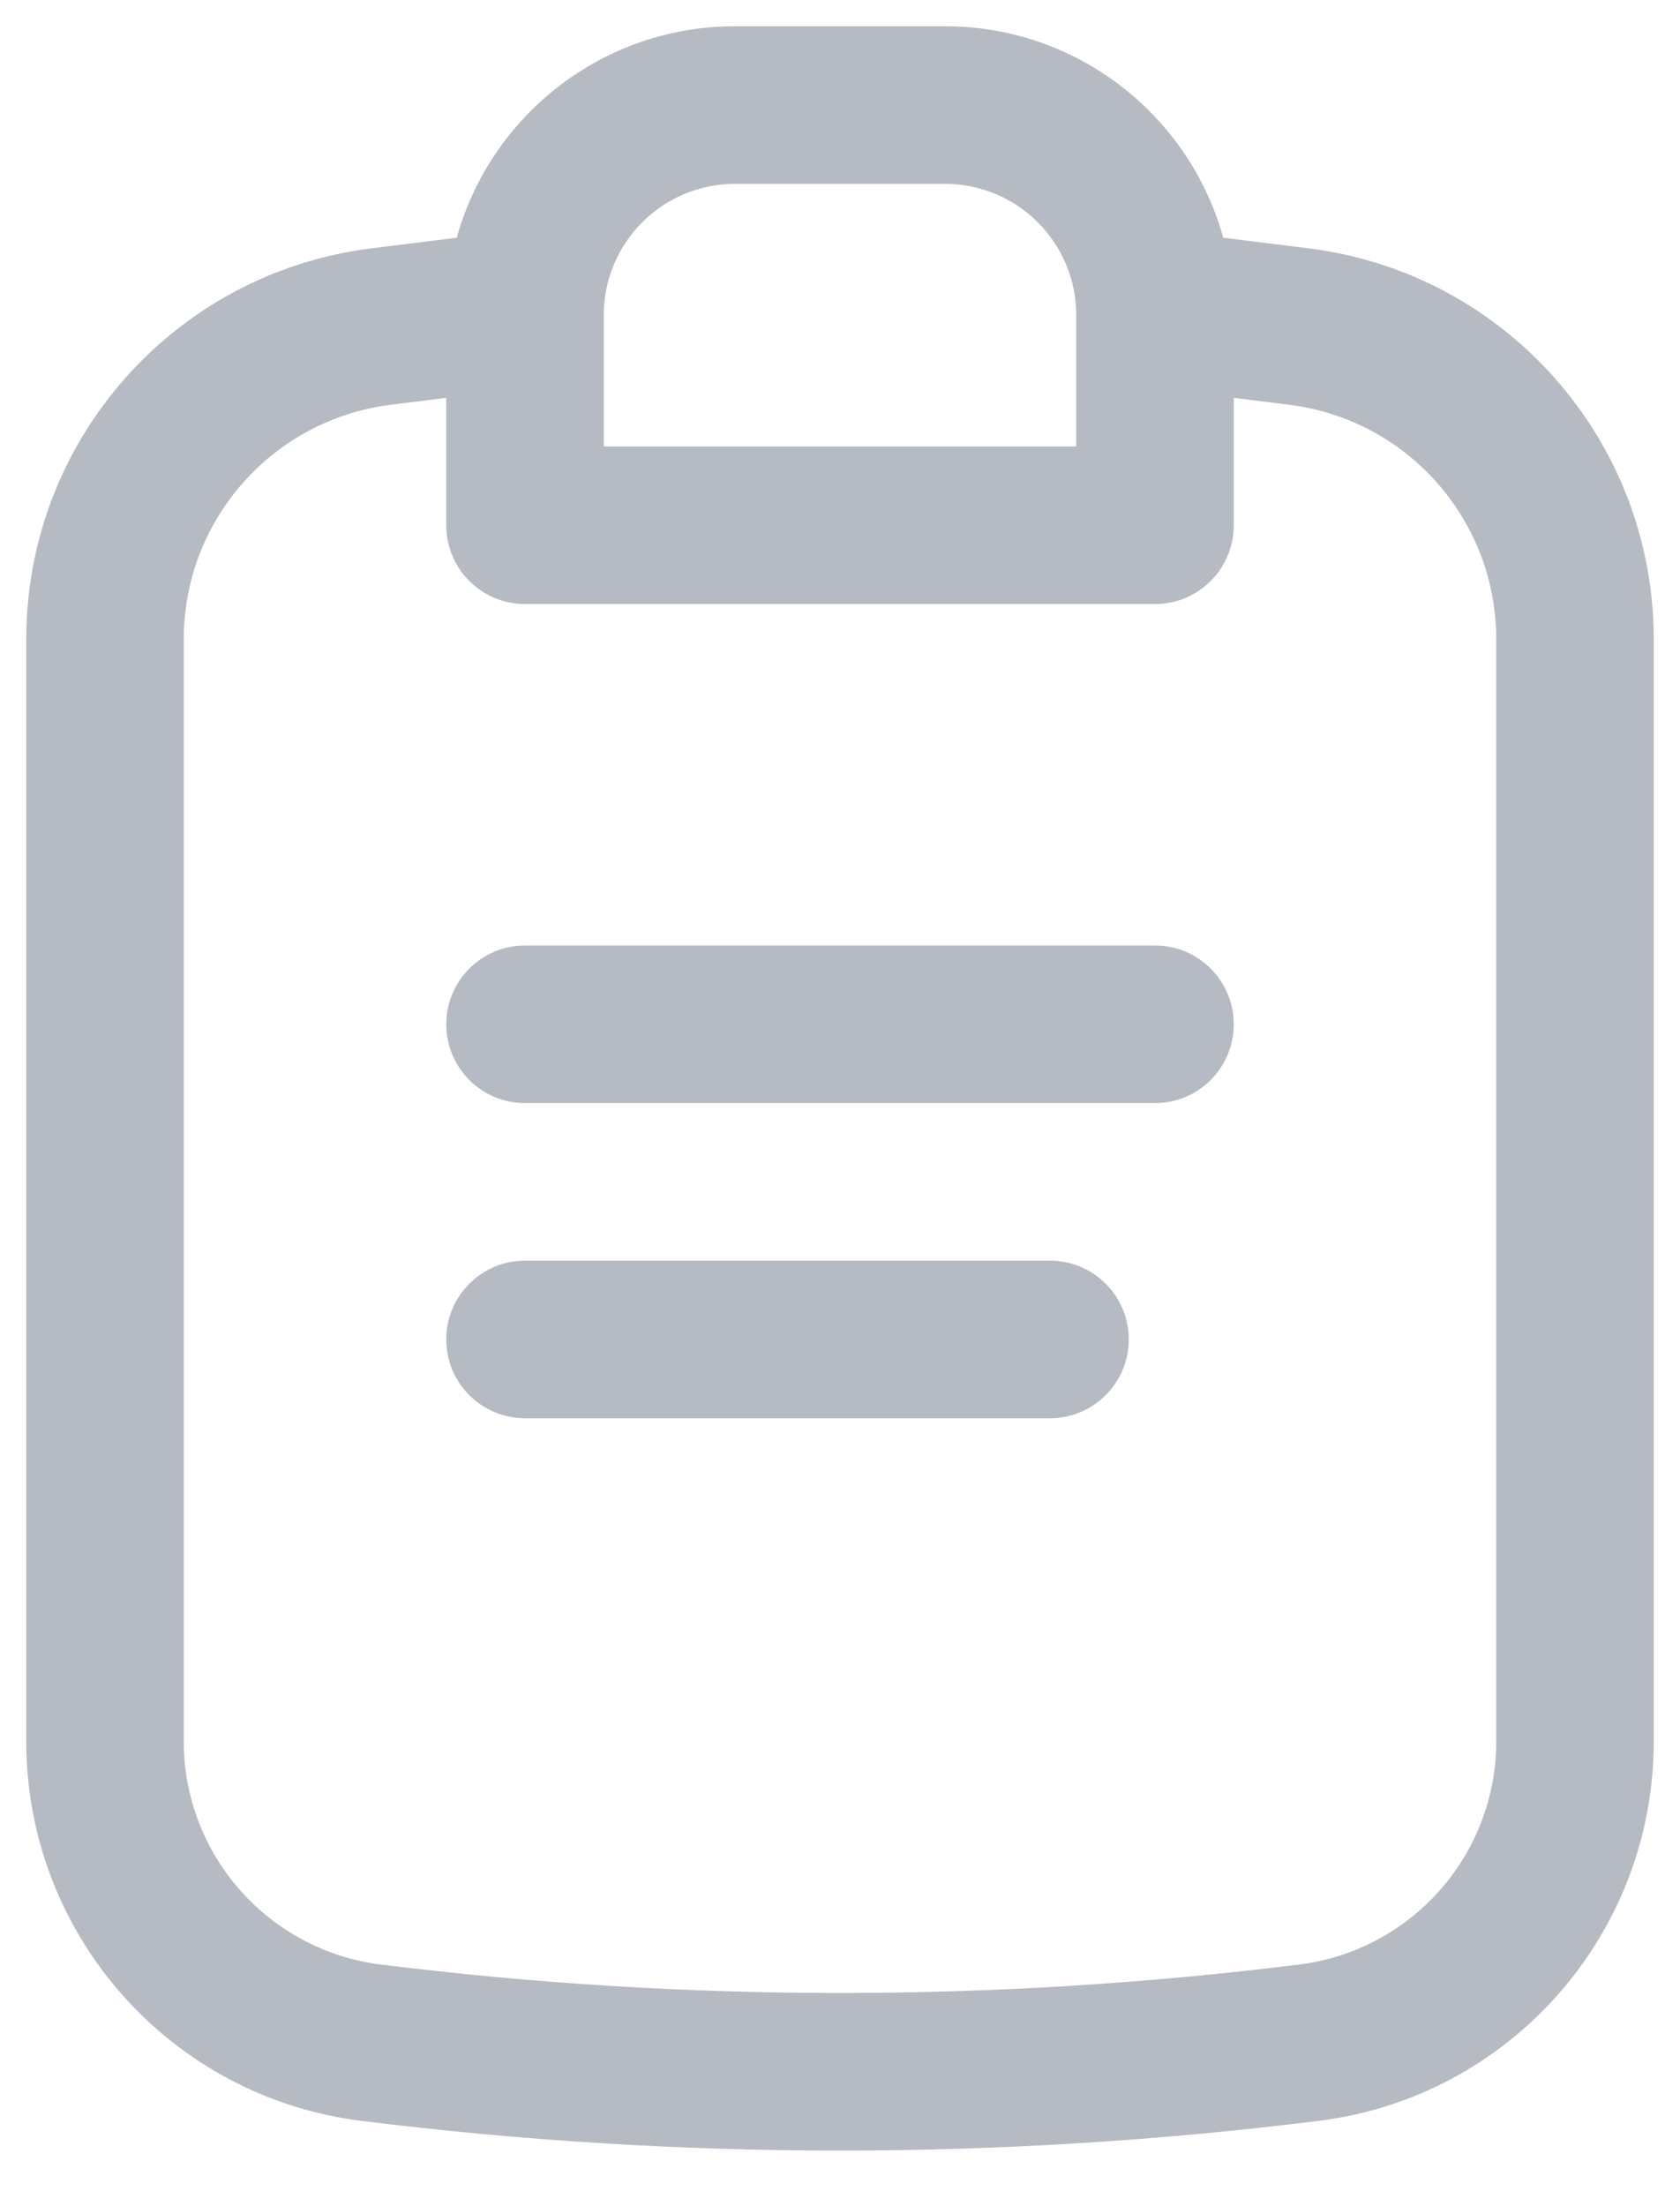 <?xml version="1.0" encoding="UTF-8"?>
<svg xmlns="http://www.w3.org/2000/svg" width="16" height="21" viewBox="0 0 16 21" fill="none">
  <path fill-rule="evenodd" clip-rule="evenodd" d="M11.65 2.263L12.463 2.364C14.341 2.598 15.75 4.194 15.75 6.085V16.575C15.75 18.412 14.382 19.961 12.559 20.188C9.531 20.565 6.469 20.565 3.441 20.188C1.618 19.961 0.25 18.412 0.25 16.575V6.085C0.25 4.194 1.659 2.598 3.537 2.364L4.35 2.263C4.672 1.102 5.737 0.25 7 0.25H9C10.264 0.25 11.328 1.102 11.65 2.263ZM4.25 3.787L3.722 3.853C2.596 3.993 1.75 4.95 1.75 6.085V16.575C1.75 17.655 2.555 18.566 3.626 18.7C6.531 19.061 9.469 19.061 12.373 18.7C13.445 18.566 14.25 17.655 14.25 16.575V6.085C14.25 4.95 13.405 3.993 12.278 3.853L11.75 3.787V5C11.75 5.414 11.414 5.75 11 5.75H5C4.586 5.75 4.25 5.414 4.25 5V3.787ZM5.75 3C5.75 2.31 6.31 1.75 7 1.75H9C9.69 1.75 10.25 2.31 10.25 3V4.25H5.75V3Z" fill="#B6BAC2"></path>
  <path d="M11.75 9.75C11.75 9.336 11.414 9 11 9H5C4.586 9 4.25 9.336 4.25 9.75C4.25 10.164 4.586 10.5 5 10.5H11C11.414 10.5 11.75 10.164 11.75 9.75Z" fill="#B6BAC2"></path>
  <path d="M10.75 12.75C10.75 12.336 10.414 12 10 12H5C4.586 12 4.25 12.336 4.25 12.75C4.25 13.164 4.586 13.5 5 13.5H10C10.414 13.5 10.75 13.164 10.75 12.75Z" fill="#B6BAC2"></path>
</svg>

